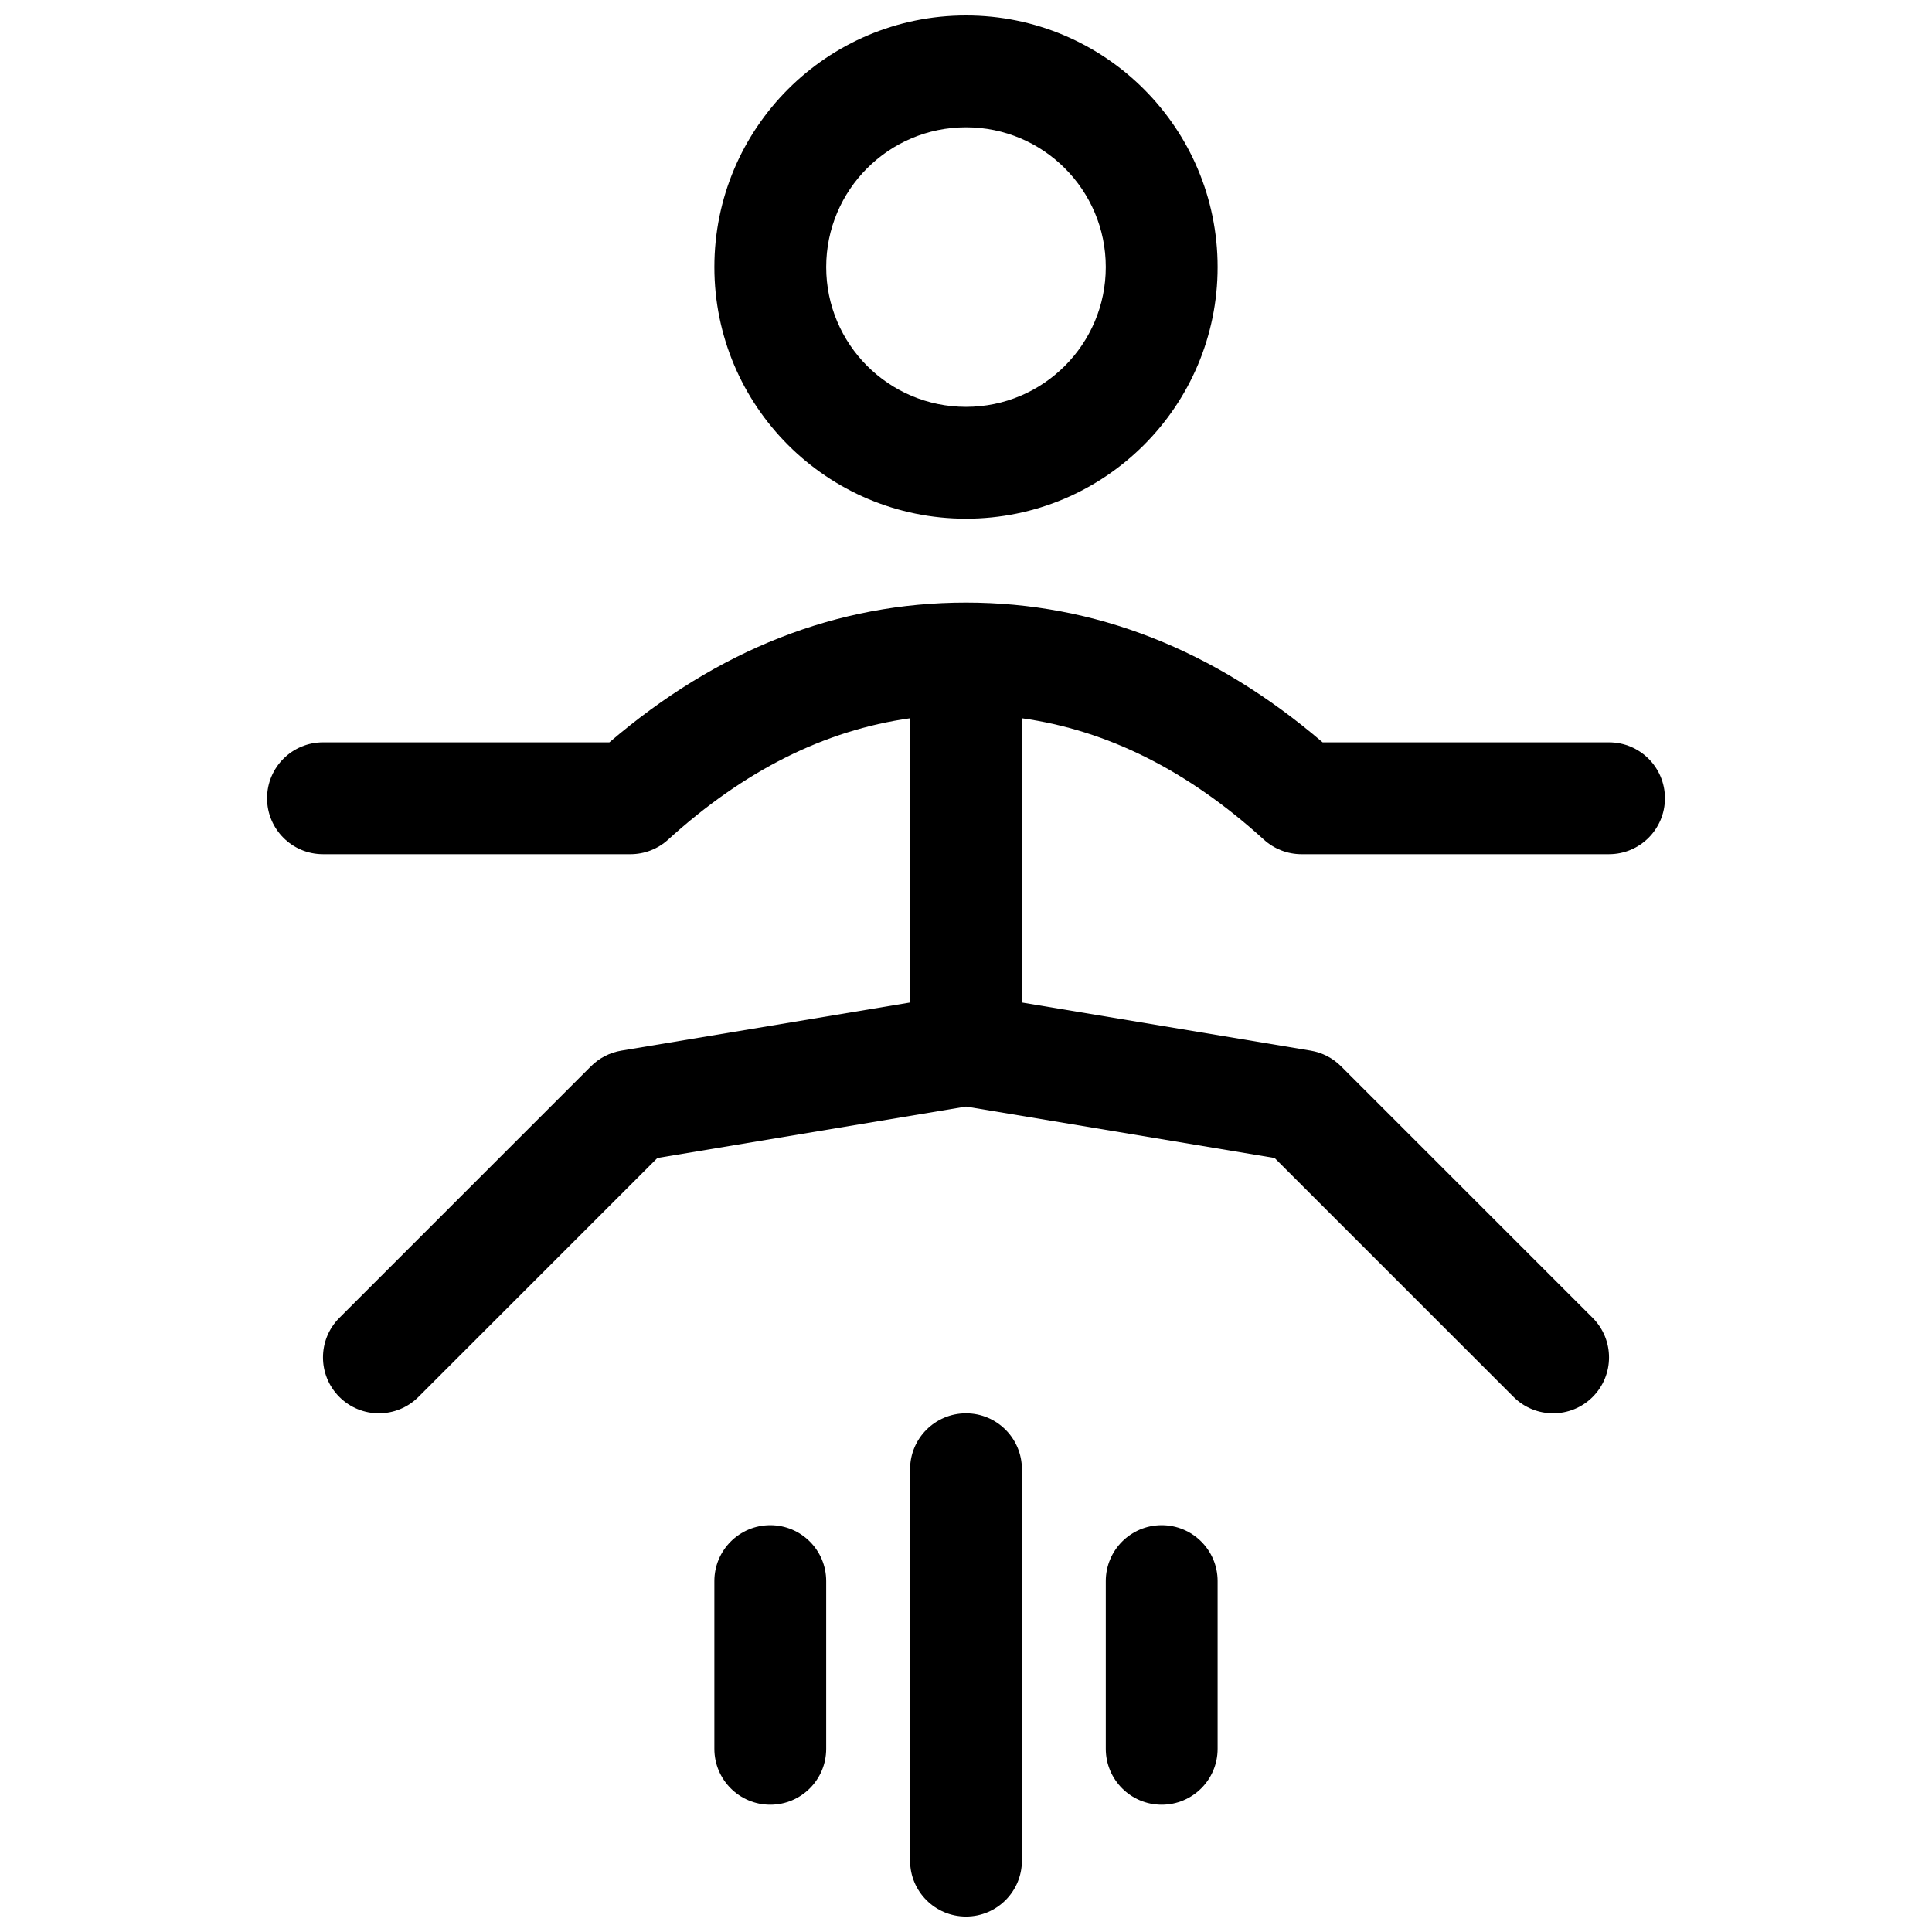 <?xml version="1.0" encoding="UTF-8"?>
<!-- The Best Svg Icon site in the world: iconSvg.co, Visit us! https://iconsvg.co -->
<svg width="800px" height="800px" version="1.1" viewBox="144 144 512 512" xmlns="http://www.w3.org/2000/svg">
 <defs>
  <clipPath id="a">
   <path d="m214 148.09h372v503.81h-372z"/>
  </clipPath>
 </defs>
 <g clip-path="url(#a)">
  <path d="m400 437.25-81.789 13.633-63.324 63.324c-5.785 5.785-15.168 5.785-20.953 0-5.789-5.789-5.789-15.172 0-20.957l66.68-66.68c2.184-2.184 4.996-3.633 8.043-4.141l76.523-12.754v-75.328c-22.656 3.188-43.93 13.812-64.121 32.164-2.727 2.481-6.281 3.856-9.969 3.856h-81.496c-8.184 0-14.82-6.637-14.82-14.82 0-8.184 6.637-14.816 14.82-14.816h75.895c28.66-24.547 60.32-37.043 94.512-37.043s65.848 12.496 94.508 37.043h75.898c8.184 0 14.816 6.633 14.816 14.816 0 8.184-6.633 14.82-14.816 14.82h-81.5c-3.688 0-7.238-1.375-9.969-3.856-20.188-18.352-41.461-28.977-64.121-32.164v75.328l76.527 12.754c3.043 0.508 5.856 1.957 8.039 4.141l66.684 66.68c5.785 5.785 5.785 15.168 0 20.957-5.789 5.785-15.172 5.785-20.957 0l-63.324-63.324zm0-155.79c-36.828 0-66.684-29.855-66.684-66.684 0-36.824 29.855-66.68 66.684-66.68 36.824 0 66.68 29.855 66.68 66.68 0 36.828-29.855 66.684-66.68 66.684zm0-29.637c20.457 0 37.043-16.586 37.043-37.047 0-20.457-16.586-37.043-37.043-37.043-20.461 0-37.047 16.586-37.047 37.043 0 20.461 16.586 37.047 37.047 37.047zm14.816 385.27c0 8.184-6.633 14.816-14.816 14.816s-14.82-6.633-14.82-14.816v-103.73c0-8.184 6.637-14.816 14.82-14.816s14.816 6.633 14.816 14.816zm51.863-29.637c0 8.184-6.633 14.816-14.82 14.816-8.184 0-14.816-6.633-14.816-14.816v-44.453c0-8.184 6.633-14.816 14.816-14.816 8.188 0 14.82 6.633 14.82 14.816zm-103.73 0c0 8.184-6.633 14.816-14.816 14.816-8.184 0-14.82-6.633-14.82-14.816v-44.453c0-8.184 6.637-14.816 14.82-14.816 8.184 0 14.816 6.633 14.816 14.816z"/>
 </g>
</svg>